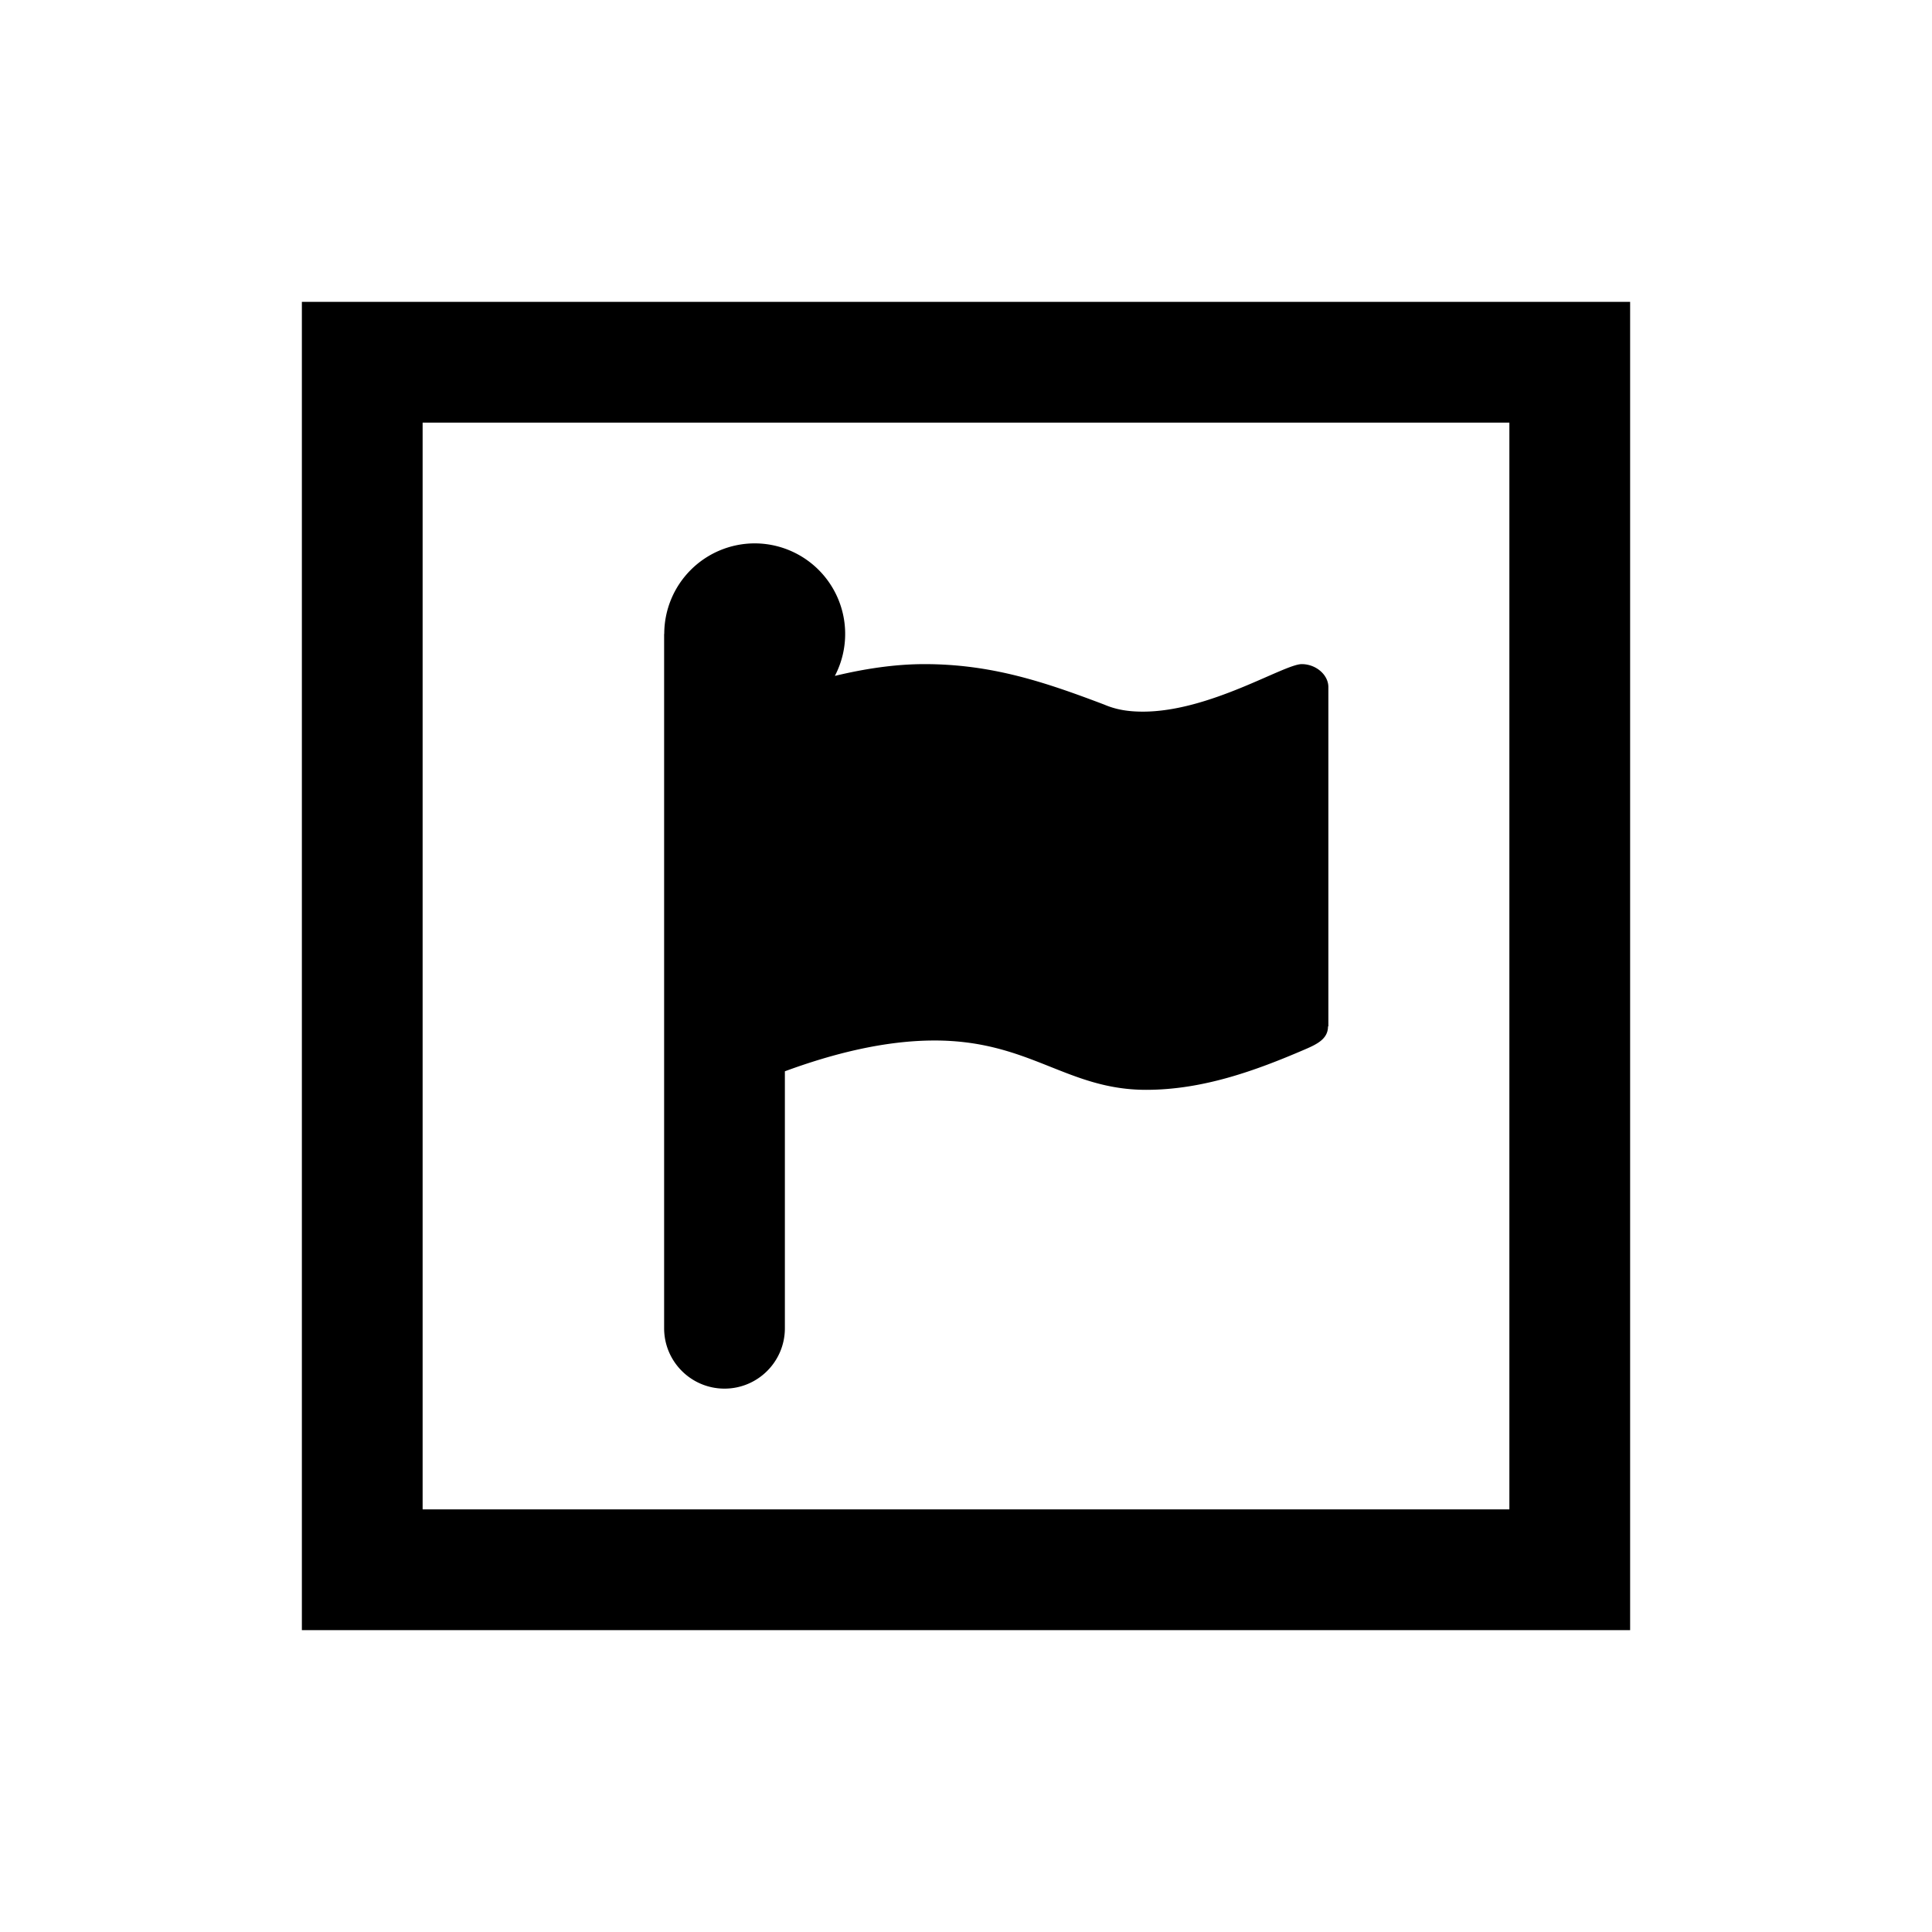 <svg xmlns="http://www.w3.org/2000/svg"  viewBox="0 0 32 32" width="96px" height="96px"><path d="M 5 5 L 5 27 L 27 27 L 27 5 L 5 5 z M 7 7 L 25 7 L 25 25 L 7 25 L 7 7 z M 12.5 9 A 1.5 1.5 0 0 0 11.002 10.5 C 11.002 10.5 11 10.5 11 10.5 L 11 22 C 11 22.552 11.448 23 12 23 C 12.552 23 13 22.552 13 22 L 13 17.744 C 13.782 17.456 14.645 17.234 15.479 17.234 C 17.058 17.234 17.669 18.051 18.984 18.051 C 19.923 18.051 20.798 17.733 21.615 17.381 C 21.82 17.293 21.996 17.205 21.996 17 L 22.002 17 L 22.002 11.381 C 22.002 11.176 21.796 11 21.561 11 C 21.267 11 20.04 11.787 18.93 11.787 C 18.7 11.787 18.494 11.758 18.289 11.67 C 17.296 11.293 16.421 11 15.311 11 C 14.821 11 14.319 11.077 13.828 11.195 A 1.5 1.5 0 0 0 12.5 9 z"/></svg>